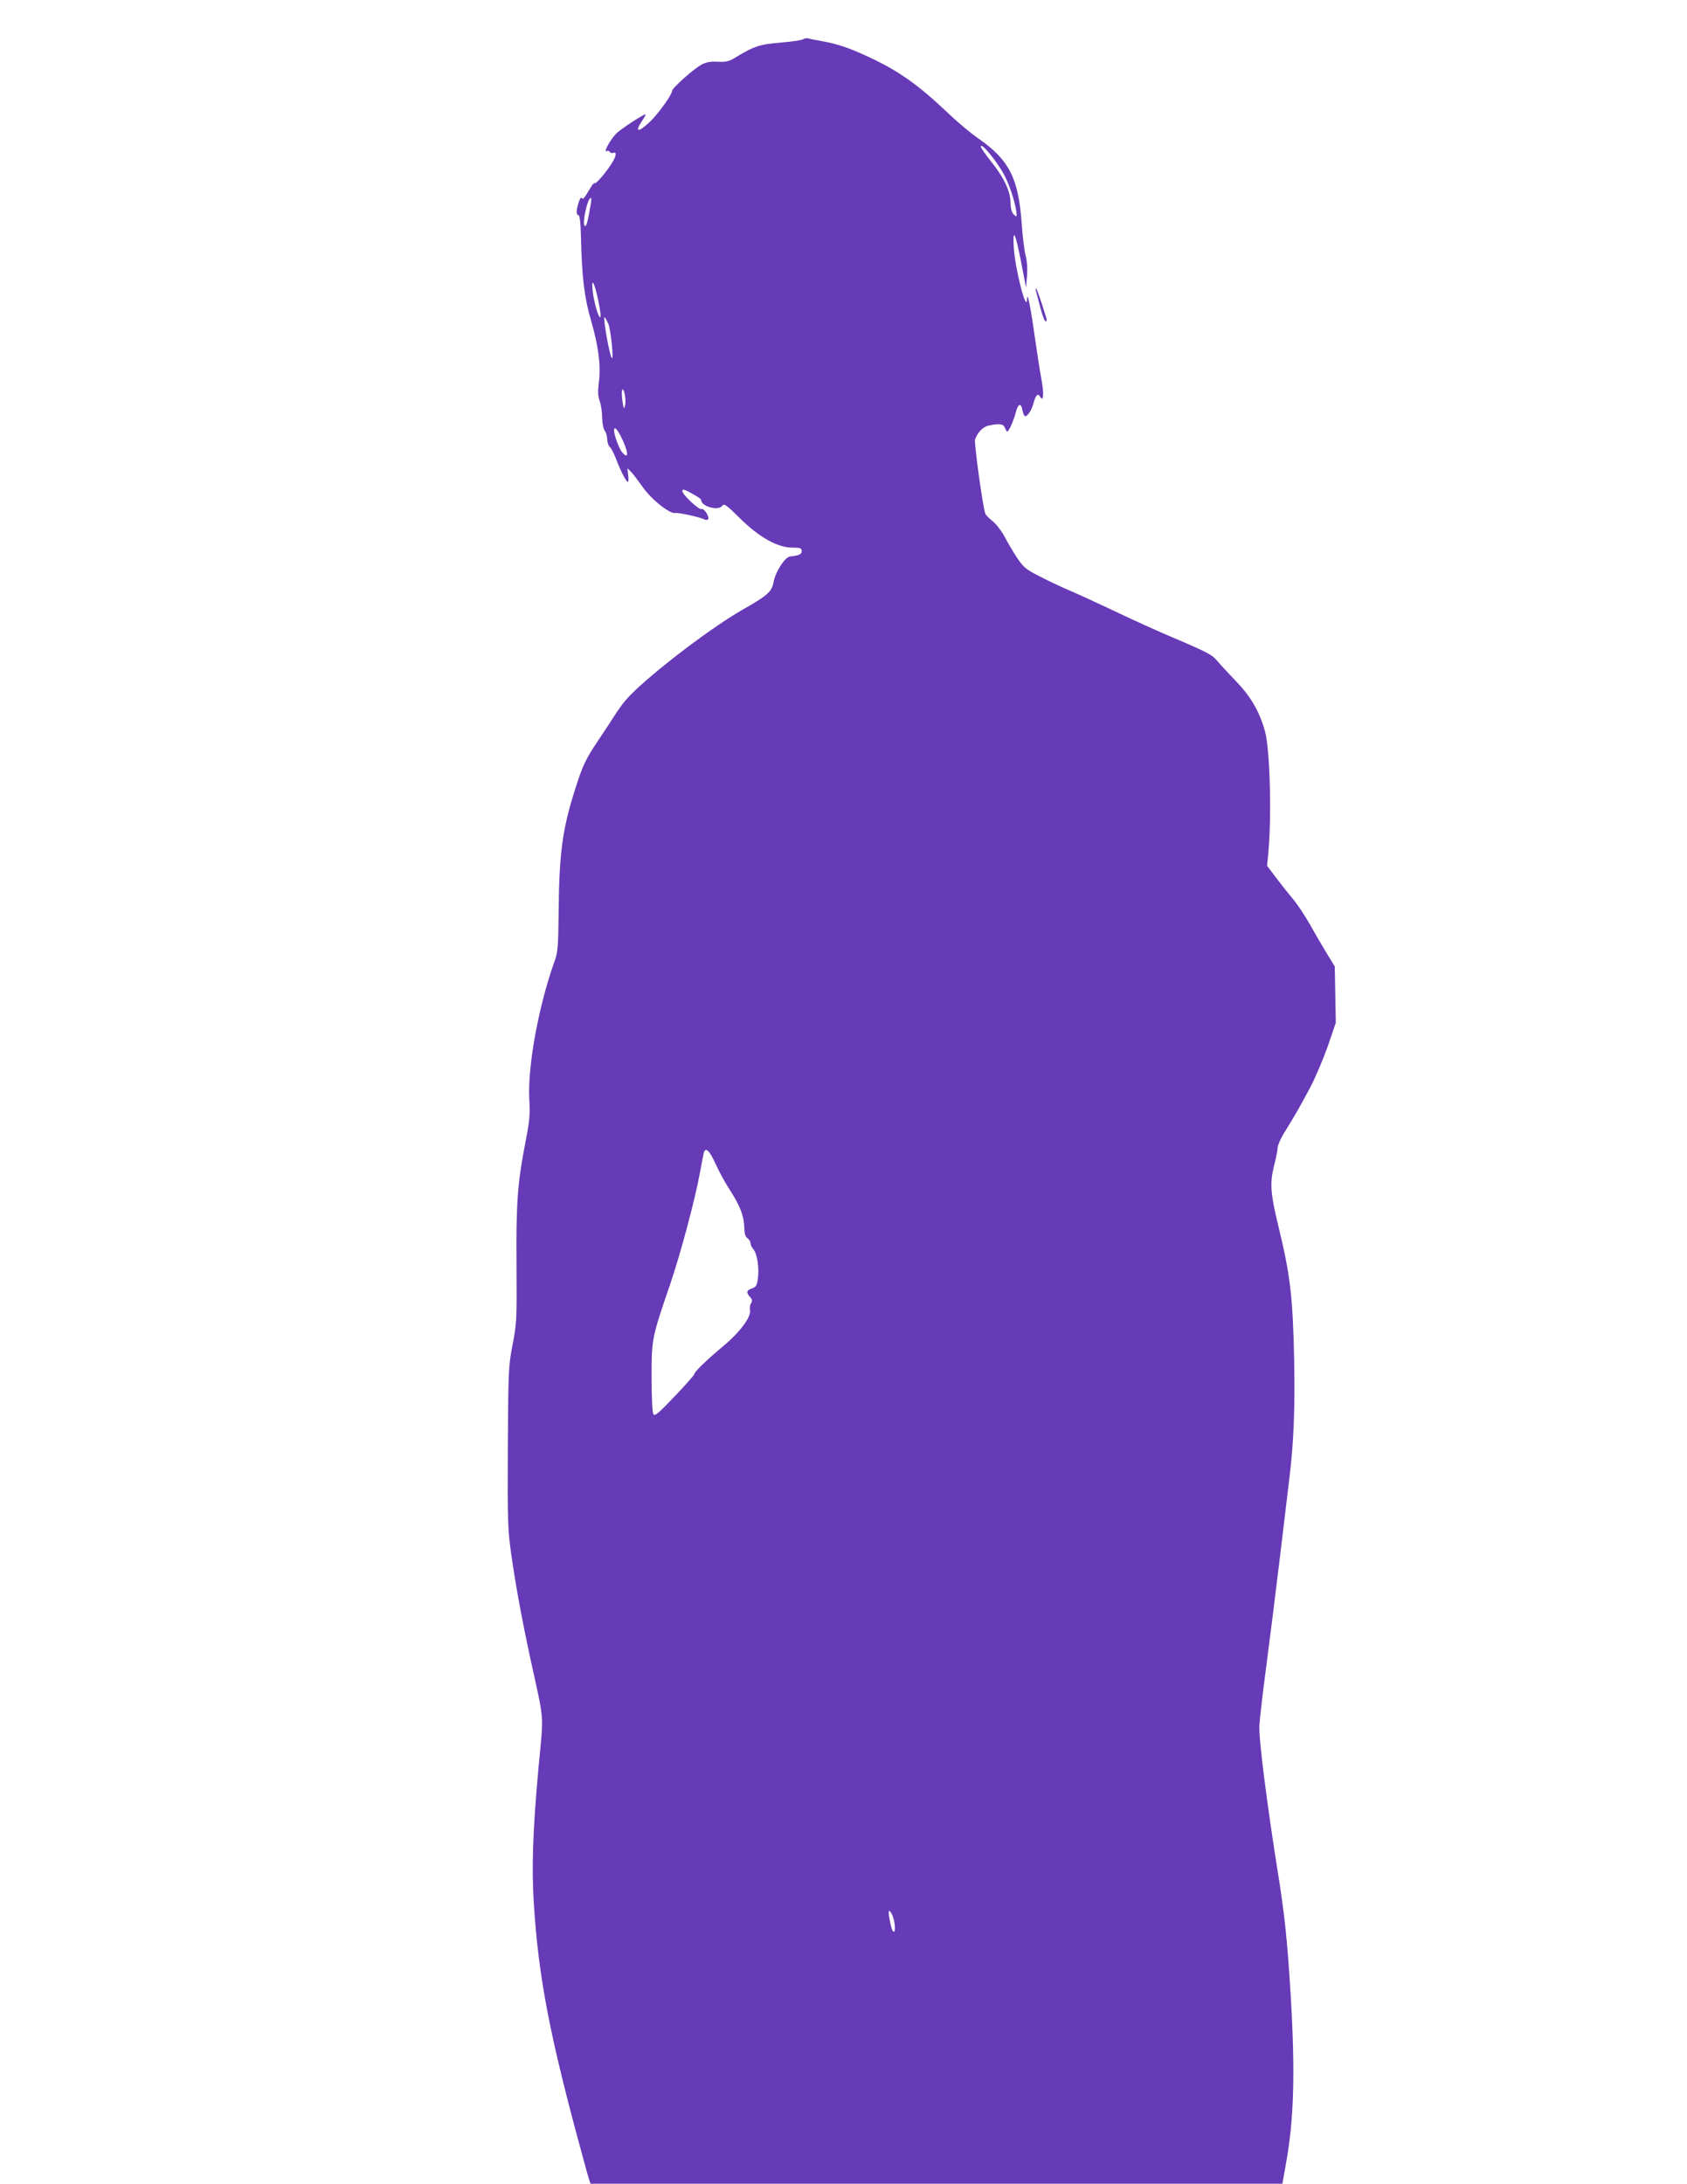 <?xml version="1.0" standalone="no"?>
<!DOCTYPE svg PUBLIC "-//W3C//DTD SVG 20010904//EN"
 "http://www.w3.org/TR/2001/REC-SVG-20010904/DTD/svg10.dtd">
<svg version="1.0" xmlns="http://www.w3.org/2000/svg"
 width="989pt" height="1280pt" viewBox="0 0 989 1280"
 preserveAspectRatio="xMidYMid meet">
<g transform="translate(0,1280) scale(0.1,-0.1)"
fill="#673ab7" stroke="none">
<path d="M4708 12570 c-9 -6 -65 -14 -125 -19 -131 -11 -162 -21 -278 -92 -32
-19 -51 -23 -96 -21 -41 3 -67 -2 -95 -16 -44 -23 -174 -138 -174 -155 0 -22
-83 -137 -130 -181 -70 -66 -91 -62 -45 7 14 20 23 37 19 37 -12 0 -138 -82
-167 -109 -37 -33 -85 -123 -58 -106 5 3 13 0 16 -6 4 -5 13 -8 21 -5 21 8 17
-20 -10 -62 -33 -53 -93 -122 -99 -116 -3 3 -13 -6 -21 -20 -9 -14 -23 -38
-32 -52 -11 -18 -19 -23 -23 -15 -5 7 -12 -4 -19 -27 -15 -50 -15 -69 0 -74 7
-3 12 -45 14 -129 5 -233 20 -355 59 -488 44 -151 58 -262 46 -360 -7 -56 -6
-82 5 -113 8 -22 14 -66 14 -97 1 -33 7 -64 15 -75 8 -11 15 -34 15 -52 0 -17
7 -37 15 -44 8 -6 23 -36 35 -66 25 -67 57 -131 69 -138 5 -4 7 12 4 36 l-5
43 21 -20 c11 -11 42 -52 69 -90 51 -73 160 -160 192 -152 16 4 151 -26 170
-38 6 -4 15 -3 20 0 14 9 -21 67 -37 61 -16 -6 -113 85 -113 106 0 13 10 11
55 -14 30 -16 55 -33 55 -37 0 -40 101 -68 125 -35 10 14 24 4 103 -74 113
-112 221 -172 308 -172 47 0 54 -3 54 -20 0 -19 -14 -26 -69 -32 -30 -4 -86
-92 -96 -150 -10 -56 -34 -78 -182 -162 -205 -117 -593 -418 -689 -535 -16
-19 -42 -55 -59 -82 -16 -26 -60 -92 -96 -146 -77 -115 -93 -148 -142 -304
-70 -223 -89 -363 -92 -704 -2 -207 -5 -236 -24 -290 -93 -258 -159 -617 -148
-810 5 -90 2 -125 -23 -252 -46 -238 -55 -353 -52 -722 2 -321 1 -339 -23
-463 -24 -125 -25 -143 -28 -601 -2 -441 0 -482 20 -627 28 -195 63 -384 114
-620 82 -377 77 -300 46 -631 -34 -373 -41 -590 -27 -804 26 -401 84 -719 241
-1310 39 -143 74 -275 80 -292 l11 -33 2028 0 2028 0 20 113 c48 260 56 541
28 1000 -19 315 -36 473 -76 720 -62 388 -112 781 -107 852 2 39 20 194 40
345 20 151 57 446 82 655 25 209 50 416 55 460 25 208 32 402 27 680 -8 381
-23 504 -96 802 -43 178 -47 240 -22 340 12 45 21 92 21 105 0 13 16 51 36 84
76 123 94 156 153 266 33 62 80 174 106 248 l46 135 -3 165 -3 165 -46 75
c-25 41 -70 118 -99 170 -29 52 -74 119 -99 149 -25 30 -70 86 -99 125 l-54
71 6 60 c22 213 12 618 -18 728 -32 116 -83 204 -172 296 -45 47 -94 100 -108
117 -28 35 -60 52 -251 133 -77 32 -232 102 -343 155 -112 53 -236 110 -275
126 -40 17 -115 52 -167 79 -87 44 -98 53 -138 112 -23 35 -56 91 -73 124 -18
33 -49 74 -70 90 -21 17 -41 37 -43 45 -15 41 -66 414 -60 433 13 40 46 75 78
82 64 14 88 11 97 -12 5 -13 11 -23 13 -23 10 0 38 63 50 109 14 56 32 63 40
16 4 -19 11 -35 15 -35 16 0 39 36 50 77 13 49 26 60 39 37 19 -34 23 19 8 98
-8 41 -26 159 -41 262 -24 172 -43 262 -44 213 -3 -87 -70 176 -78 303 -7 121
10 87 44 -90 l28 -145 6 70 c3 45 0 86 -8 115 -7 25 -18 108 -23 185 -19 270
-73 377 -254 503 -45 31 -124 97 -176 147 -176 167 -288 247 -463 329 -120 56
-185 78 -285 96 -35 6 -69 13 -75 15 -7 3 -20 0 -29 -5z m1183 -803 c35 -69
68 -179 69 -227 0 -11 -3 -11 -17 3 -12 12 -18 34 -19 70 -1 68 -38 146 -115
242 -32 40 -59 79 -59 86 1 29 103 -97 141 -174z m-2427 -159 c-18 -108 -26
-138 -36 -132 -17 11 16 164 36 164 3 0 3 -15 0 -32z m45 -577 c10 -50 15 -91
10 -91 -12 0 -39 96 -45 160 -8 81 12 42 35 -69z m57 -128 c15 -36 33 -214 21
-202 -13 11 -53 239 -43 239 3 0 13 -17 22 -37z m98 -481 c-6 -24 -8 -20 -15
28 -4 30 -5 59 -1 65 10 17 25 -63 16 -93z m-22 -184 c43 -88 46 -136 6 -90
-17 18 -48 102 -48 127 0 29 16 14 42 -37z m552 -4258 c20 -44 56 -111 81
-149 63 -97 86 -157 88 -221 1 -41 6 -58 19 -68 10 -7 18 -20 18 -29 0 -9 7
-25 16 -35 22 -23 36 -110 27 -172 -5 -41 -10 -49 -34 -58 -33 -11 -36 -24
-12 -50 13 -15 15 -23 6 -37 -6 -9 -9 -28 -6 -42 7 -38 -59 -127 -152 -205
-104 -87 -175 -156 -175 -169 0 -5 -52 -64 -115 -130 -93 -98 -116 -117 -124
-105 -7 9 -11 95 -11 215 0 228 0 229 108 545 62 181 149 507 177 665 9 50 19
98 21 108 11 35 32 15 68 -63z m1050 -4452 c10 -62 -10 -70 -23 -8 -6 28 -11
59 -11 68 1 32 27 -14 34 -60z"/>
<path d="M6074 11093 c2 -10 14 -55 26 -100 12 -46 26 -80 31 -78 4 3 6 11 4
18 -30 99 -58 177 -61 177 -3 0 -3 -8 0 -17z"/>
</g>
</svg>
